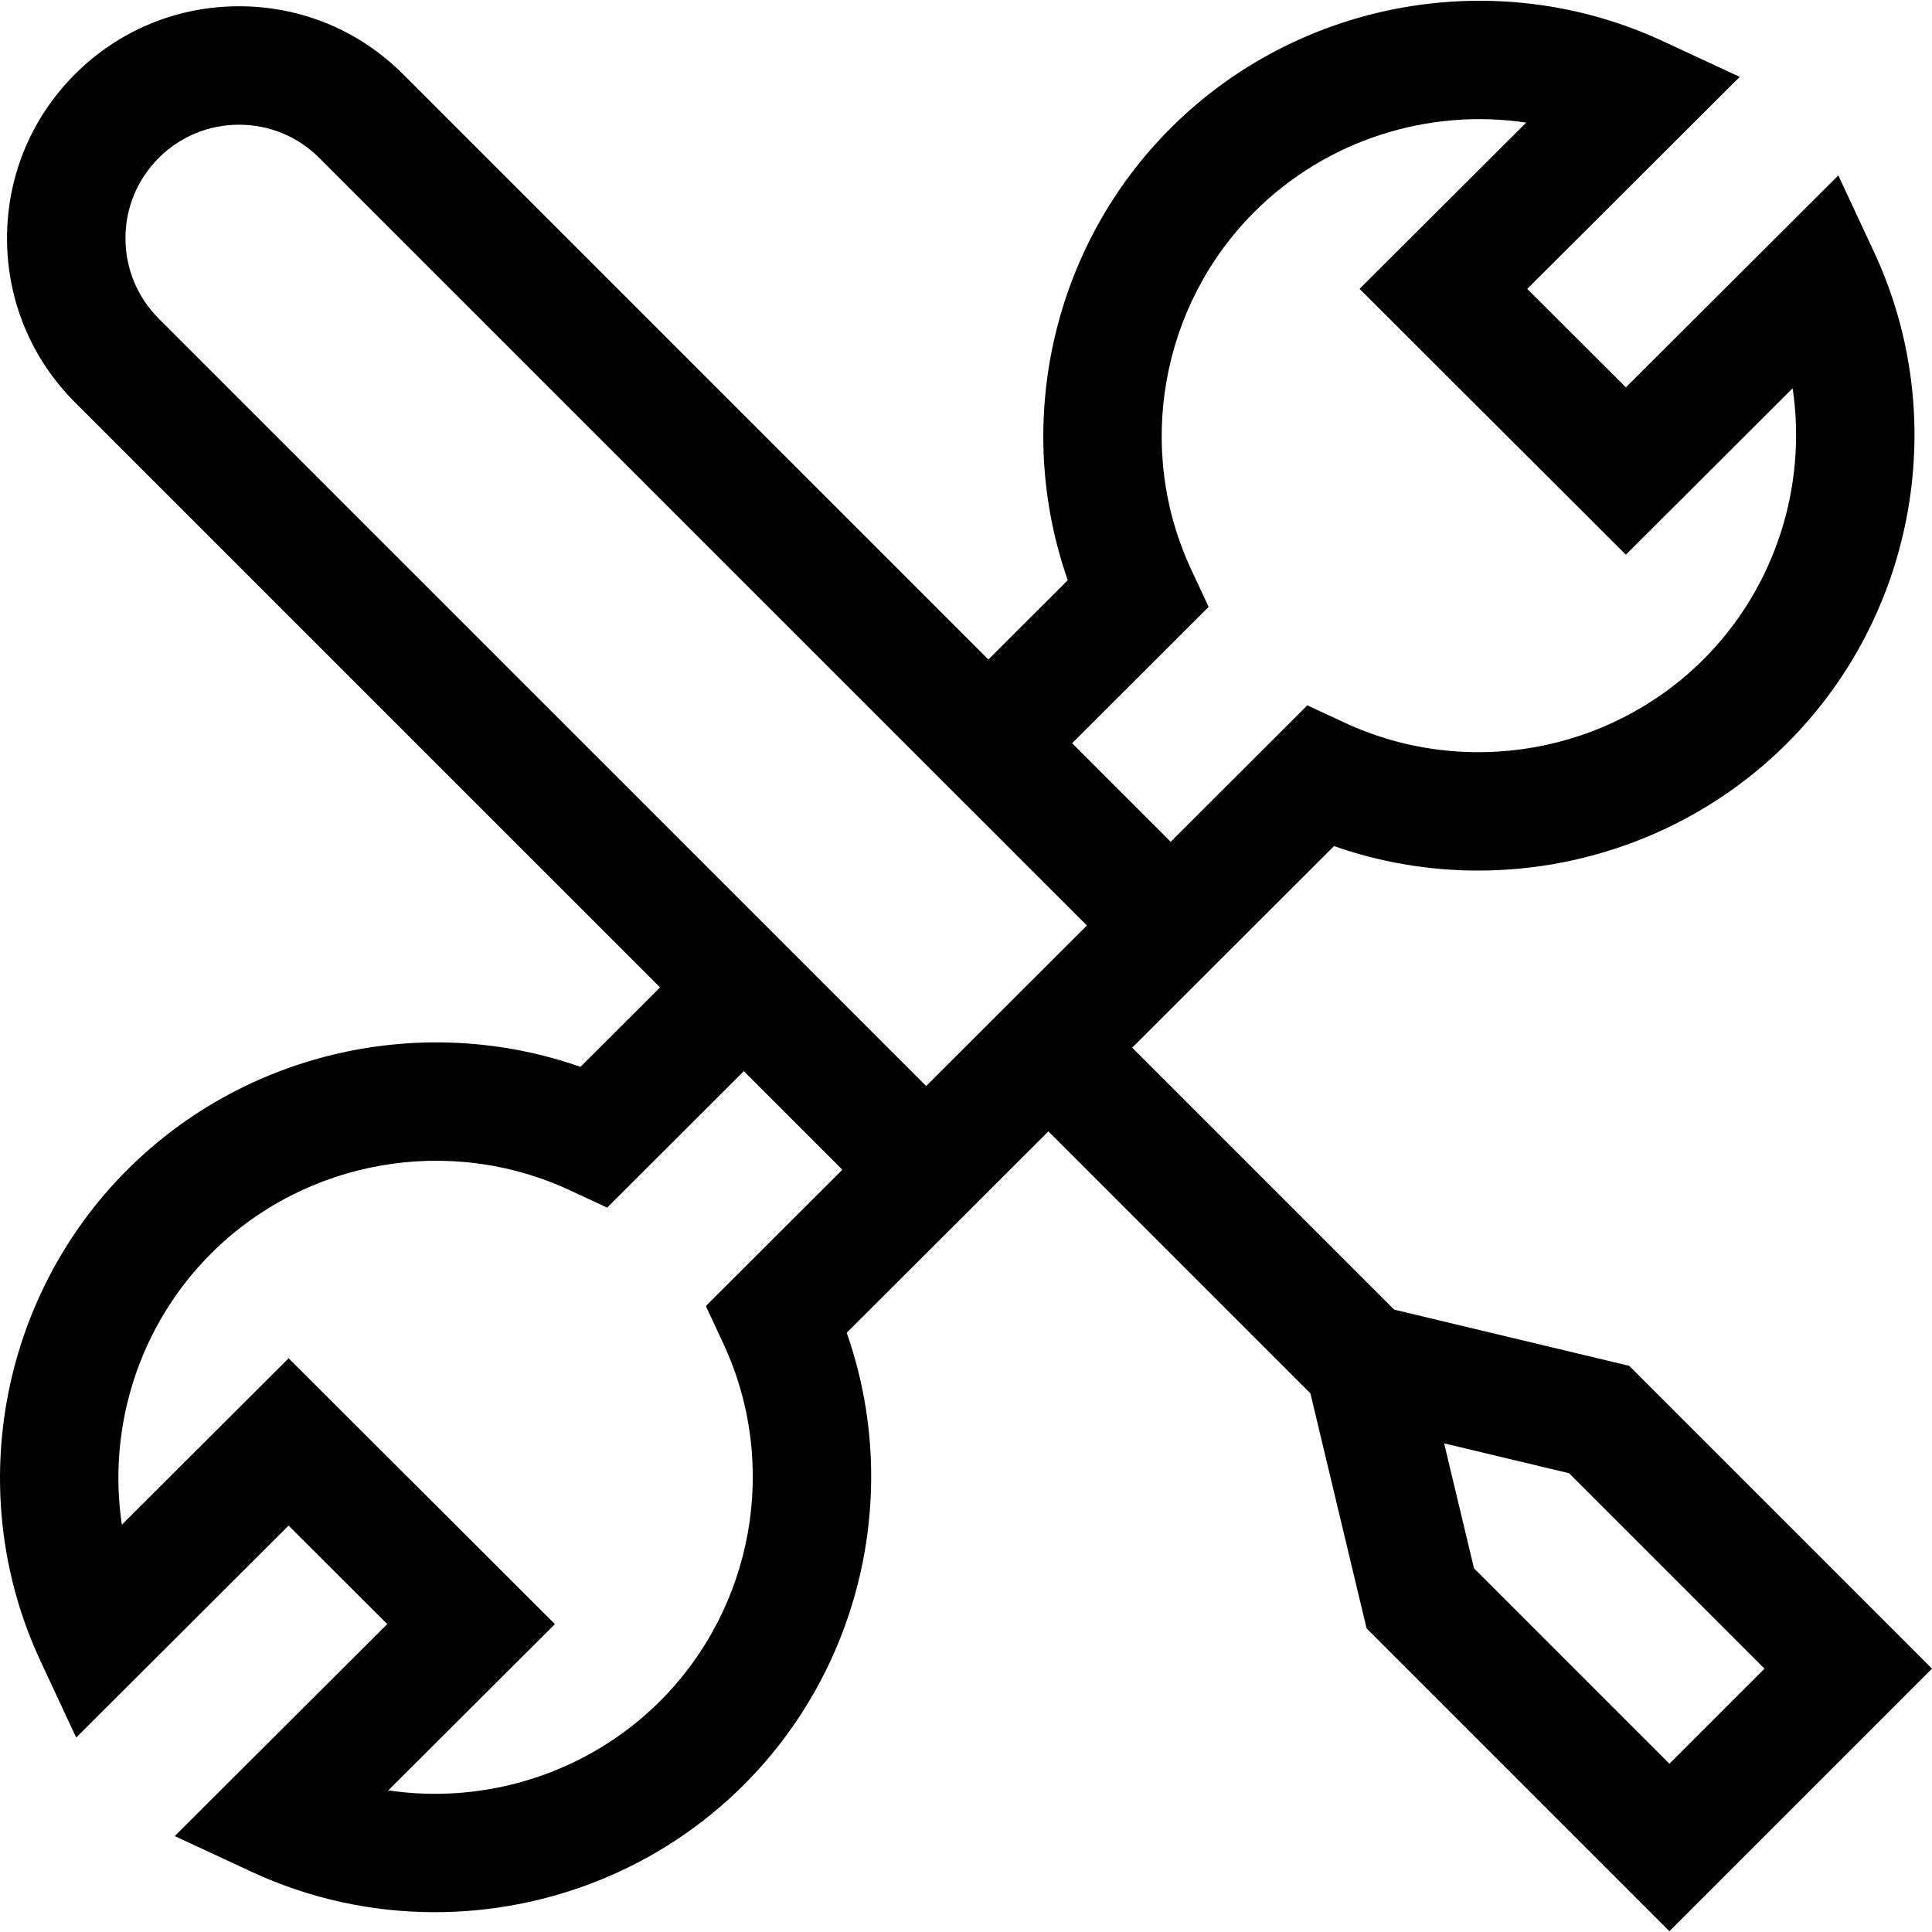 <?xml version="1.0" encoding="iso-8859-1"?>
<!-- Uploaded to: SVG Repo, www.svgrepo.com, Generator: SVG Repo Mixer Tools -->
<svg fill="#000000" height="800px" width="800px" version="1.1" id="Layer_1" xmlns="http://www.w3.org/2000/svg" xmlns:xlink="http://www.w3.org/1999/xlink" 
	 viewBox="0 0 489.347 489.347" xml:space="preserve">
<g>
	<path d="M412.642,345.939l-59.523-14.229l-66.352-66.352l51.12-51.055c11.874,4.167,24.216,6.203,36.499,6.202
		c28.736-0.002,57.122-11.149,78.233-32.221c32.686-32.626,41.544-82.646,22.043-124.466l-9.042-19.391l-53.807,53.682
		l-24.986-24.941l53.822-53.696L421.17,10.42C379.3-9.036,329.218-0.195,296.546,32.417
		c-30.131,30.078-40.012,74.943-26.092,114.534l-20.111,20.086L102.13,18.837C91.061,7.731,76.32,1.605,60.621,1.587
		c-0.023,0-0.044,0-0.067,0c-15.696,0-30.45,6.104-41.553,17.195C7.886,29.897,1.77,44.669,1.778,60.378
		c0.008,15.697,6.129,30.456,17.233,41.553L167.18,250.094l-20.155,20.129c-39.652-13.917-84.597-4.061-114.733,26.02
		C-0.393,328.869-9.252,378.888,10.25,420.708l9.042,19.391l53.806-53.681l24.986,24.94l-53.822,53.697l19.48,9.051
		c14.814,6.883,30.652,10.224,46.388,10.224c28.738-0.001,57.124-11.148,78.235-32.221c30.132-30.078,40.013-74.943,26.093-114.534
		l51.082-51.018l66.366,66.366l14.229,59.523l76.705,76.706l66.507-66.507L412.642,345.939z M301.691,144.194
		c-14.181-30.419-7.73-66.807,16.05-90.545c18.28-18.246,44.036-26.278,68.827-22.6l-42.211,42.113l67.451,67.328l42.24-42.142
		c3.697,24.738-4.343,50.456-22.622,68.702c-23.802,23.759-60.288,30.197-90.793,16.02l-9.505-4.417l-34.603,34.559l-24.968-24.965
		l34.573-34.529L301.691,144.194z M31.778,60.362c-0.004-7.69,2.992-14.923,8.43-20.362c5.433-5.426,12.657-8.414,20.347-8.414
		c7.711,0.009,14.918,3.002,20.345,8.446l194.398,194.38l-40.711,40.659L40.221,80.714C34.781,75.277,31.782,68.049,31.778,60.362z
		 M167.171,430.877c-18.28,18.246-44.038,26.278-68.827,22.6l42.211-42.112l-67.451-67.329l-42.24,42.142
		c-3.698-24.737,4.343-50.455,22.623-68.702c23.801-23.758,60.288-30.197,90.792-16.021l9.505,4.417l34.609-34.565l24.967,24.966
		l-34.578,34.534l4.44,9.525C197.403,370.751,190.952,407.138,167.171,430.877z M373.342,397.227l-7.564-31.645l31.646,7.564
		l49.498,49.499l-24.081,24.081L373.342,397.227z"/>
</g>
</svg>
